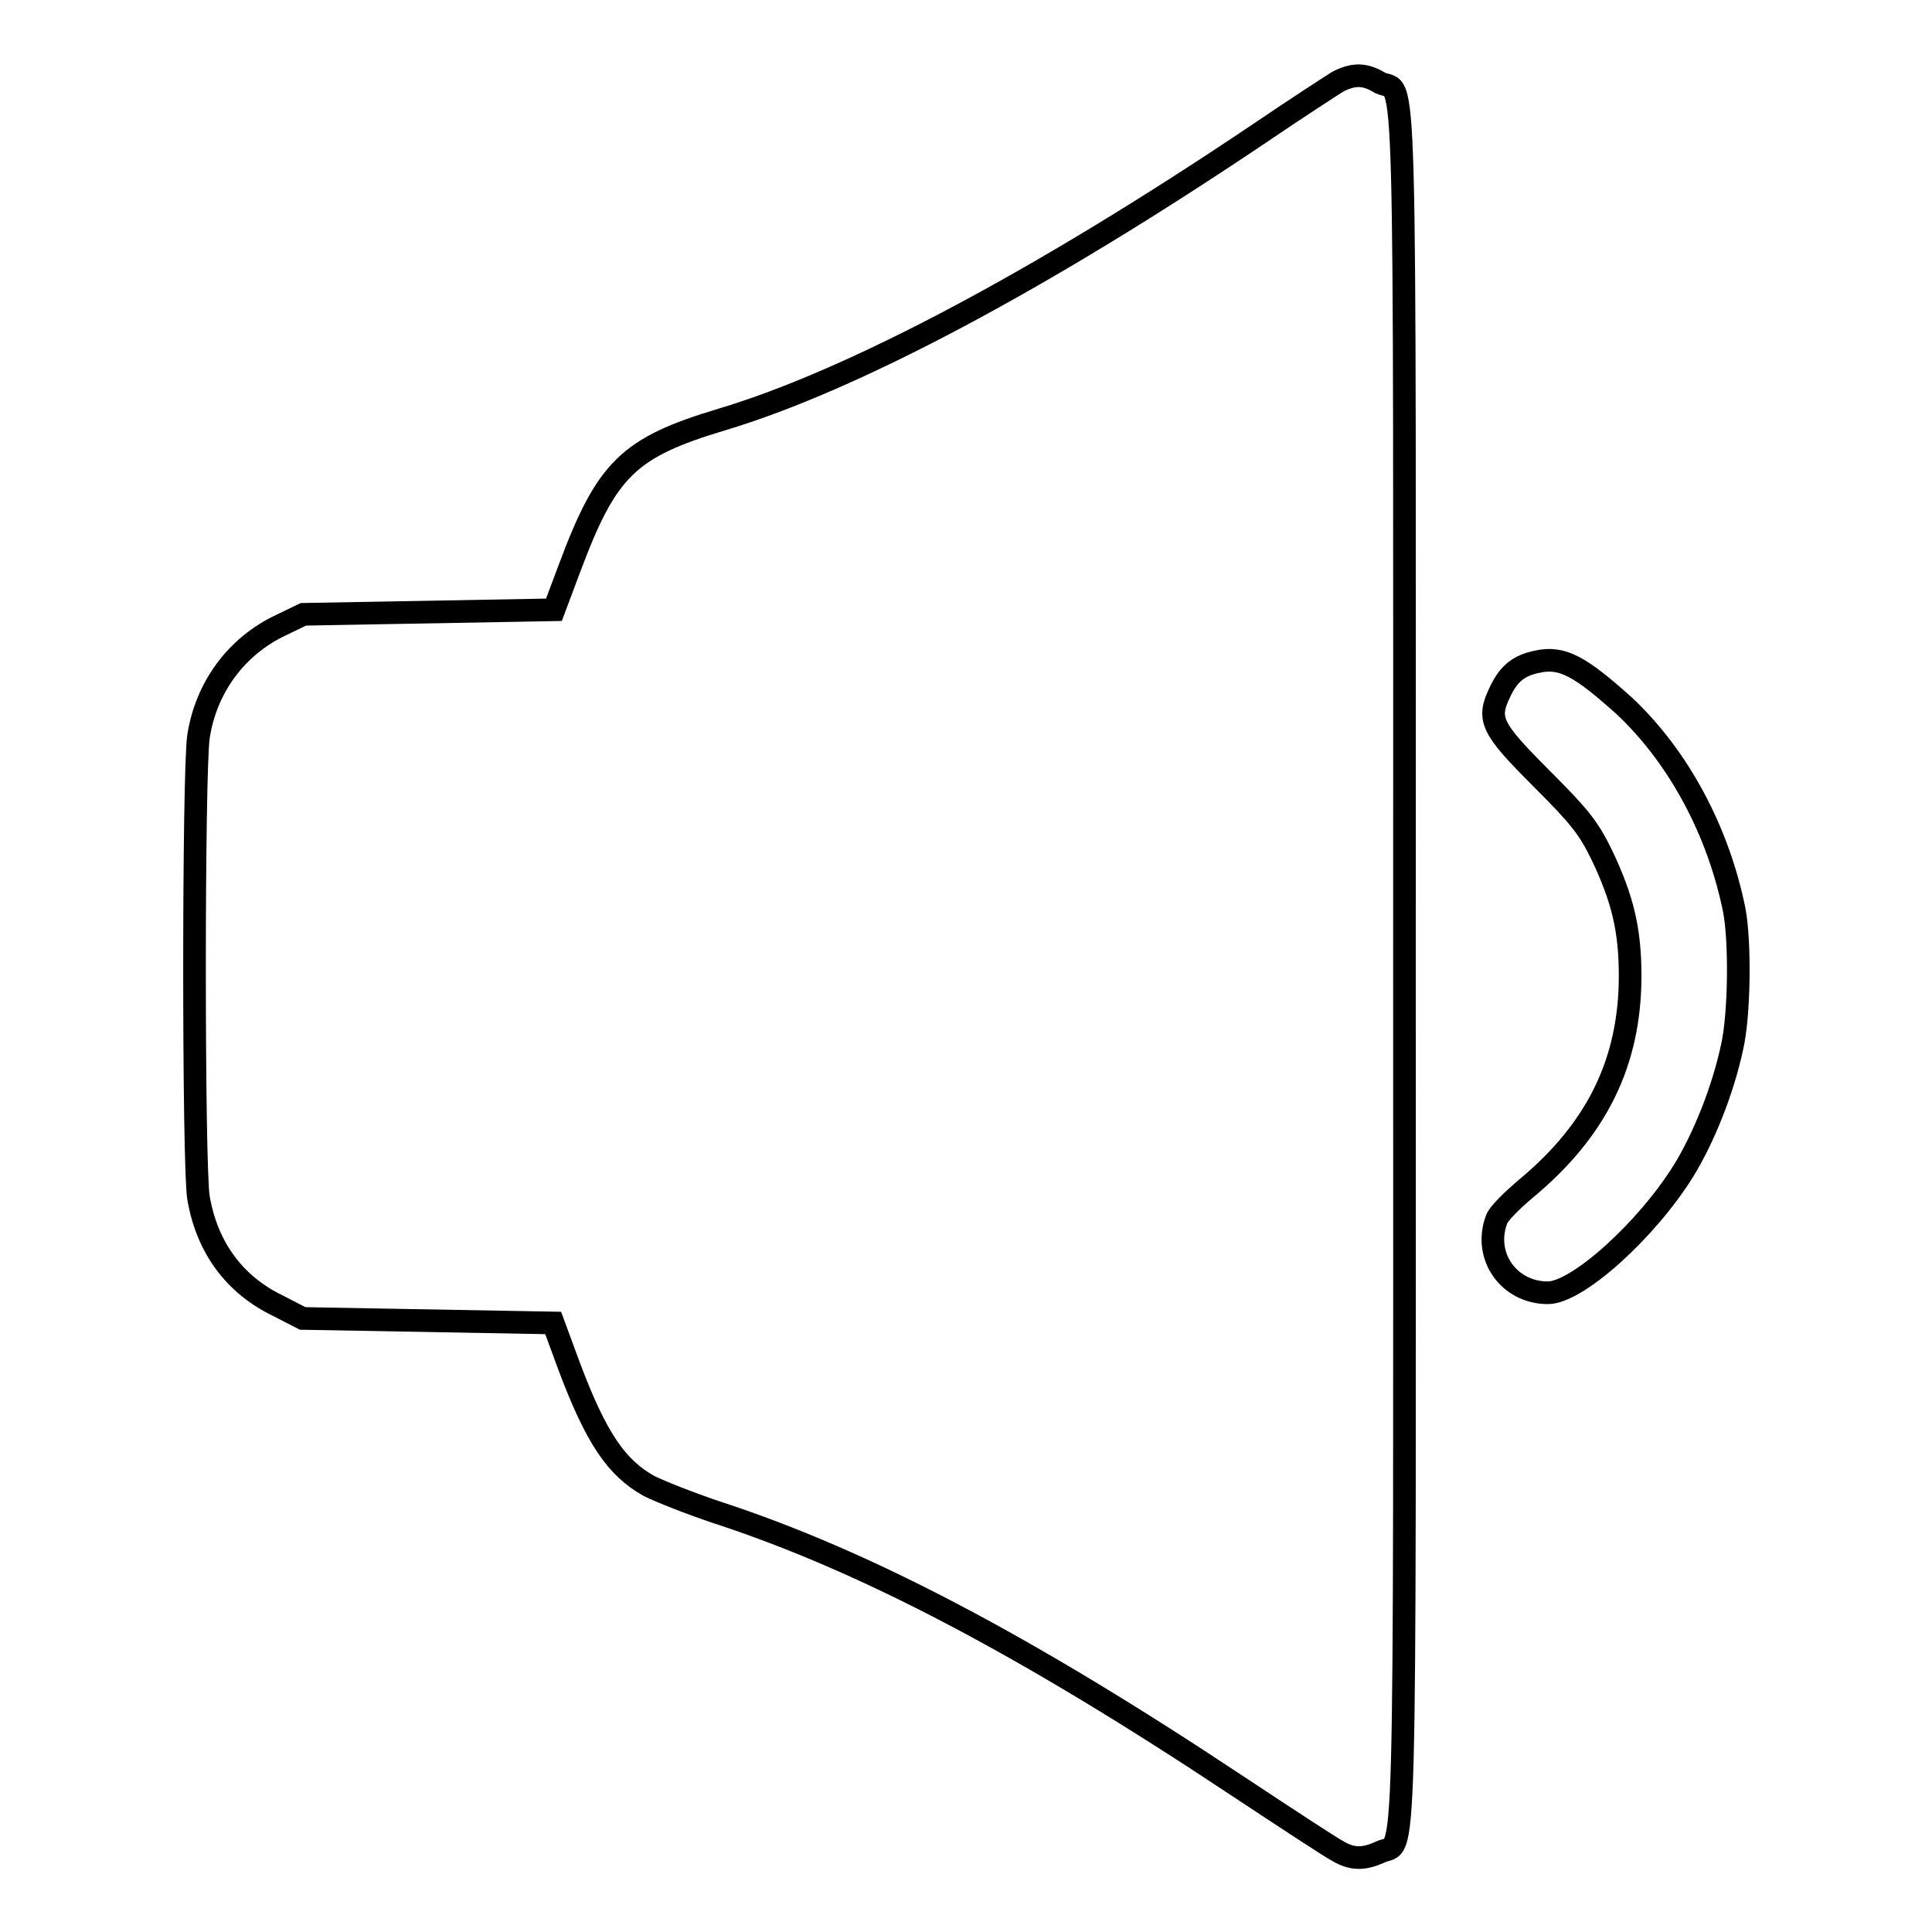 <?xml version="1.0" encoding="utf-8"?>
<!-- Svg Vector Icons : http://www.onlinewebfonts.com/icon -->
<!DOCTYPE svg PUBLIC "-//W3C//DTD SVG 1.1//EN" "http://www.w3.org/Graphics/SVG/1.1/DTD/svg11.dtd">
<svg version="1.1" xmlns="http://www.w3.org/2000/svg" xmlns:xlink="http://www.w3.org/1999/xlink" x="0px" y="0px" viewBox="0 0 256 256" enable-background="new 0 0 256 256" xml:space="preserve">
<g><g><g><path stroke-width="3" fill-opacity="0" stroke="#000000"  d="M177.3,10.8c-0.8,0.5-5.6,3.6-10.6,7c-28.7,19.3-53.7,32.6-71.1,37.8c-12.3,3.7-15.2,6.5-20.1,19.6l-2.1,5.6l-16.6,0.3l-16.6,0.3l-2.9,1.4c-6,2.8-10,8.3-11,14.8c-0.7,4.7-0.7,57,0,61.1c1.1,6.5,4.7,11.5,10.5,14.3l3.3,1.7l16.6,0.3l16.6,0.3l2.1,5.7c3.6,9.6,6.3,13.5,10.6,15.9c1.4,0.7,5.4,2.3,9,3.5c19.6,6.4,40.9,17.6,68.9,36.2c6.5,4.3,12.6,8.3,13.4,8.7c1.9,1.1,3.4,1.1,5.6,0.1c3.5-1.7,3.2,8.1,3.2-117.2c0-125.3,0.3-115.6-3.2-117.2C180.8,9.7,179.3,9.8,177.3,10.8z"/><path stroke-width="3" fill-opacity="0" stroke="#000000"  d="M203.6,87.7c-2.4,0.5-3.7,1.6-4.8,3.9c-1.8,3.7-1.3,4.8,5.5,11.6c5.1,5.1,6.2,6.5,8,10.2c2.7,5.7,3.7,9.8,3.7,15.9c0,11.4-4.4,20.4-13.8,28.2c-1.9,1.6-3.7,3.4-3.9,4.1c-1.8,4.8,1.6,9.7,6.8,9.7c3.9,0,13.1-8.3,18-16.2c2.7-4.4,5.2-10.7,6.4-16.3c1-4.3,1.1-14,0.3-18.2c-2.1-10.4-7.3-20.2-14.5-27C209.4,88.3,207,86.9,203.6,87.7z"/></g></g></g>
</svg>